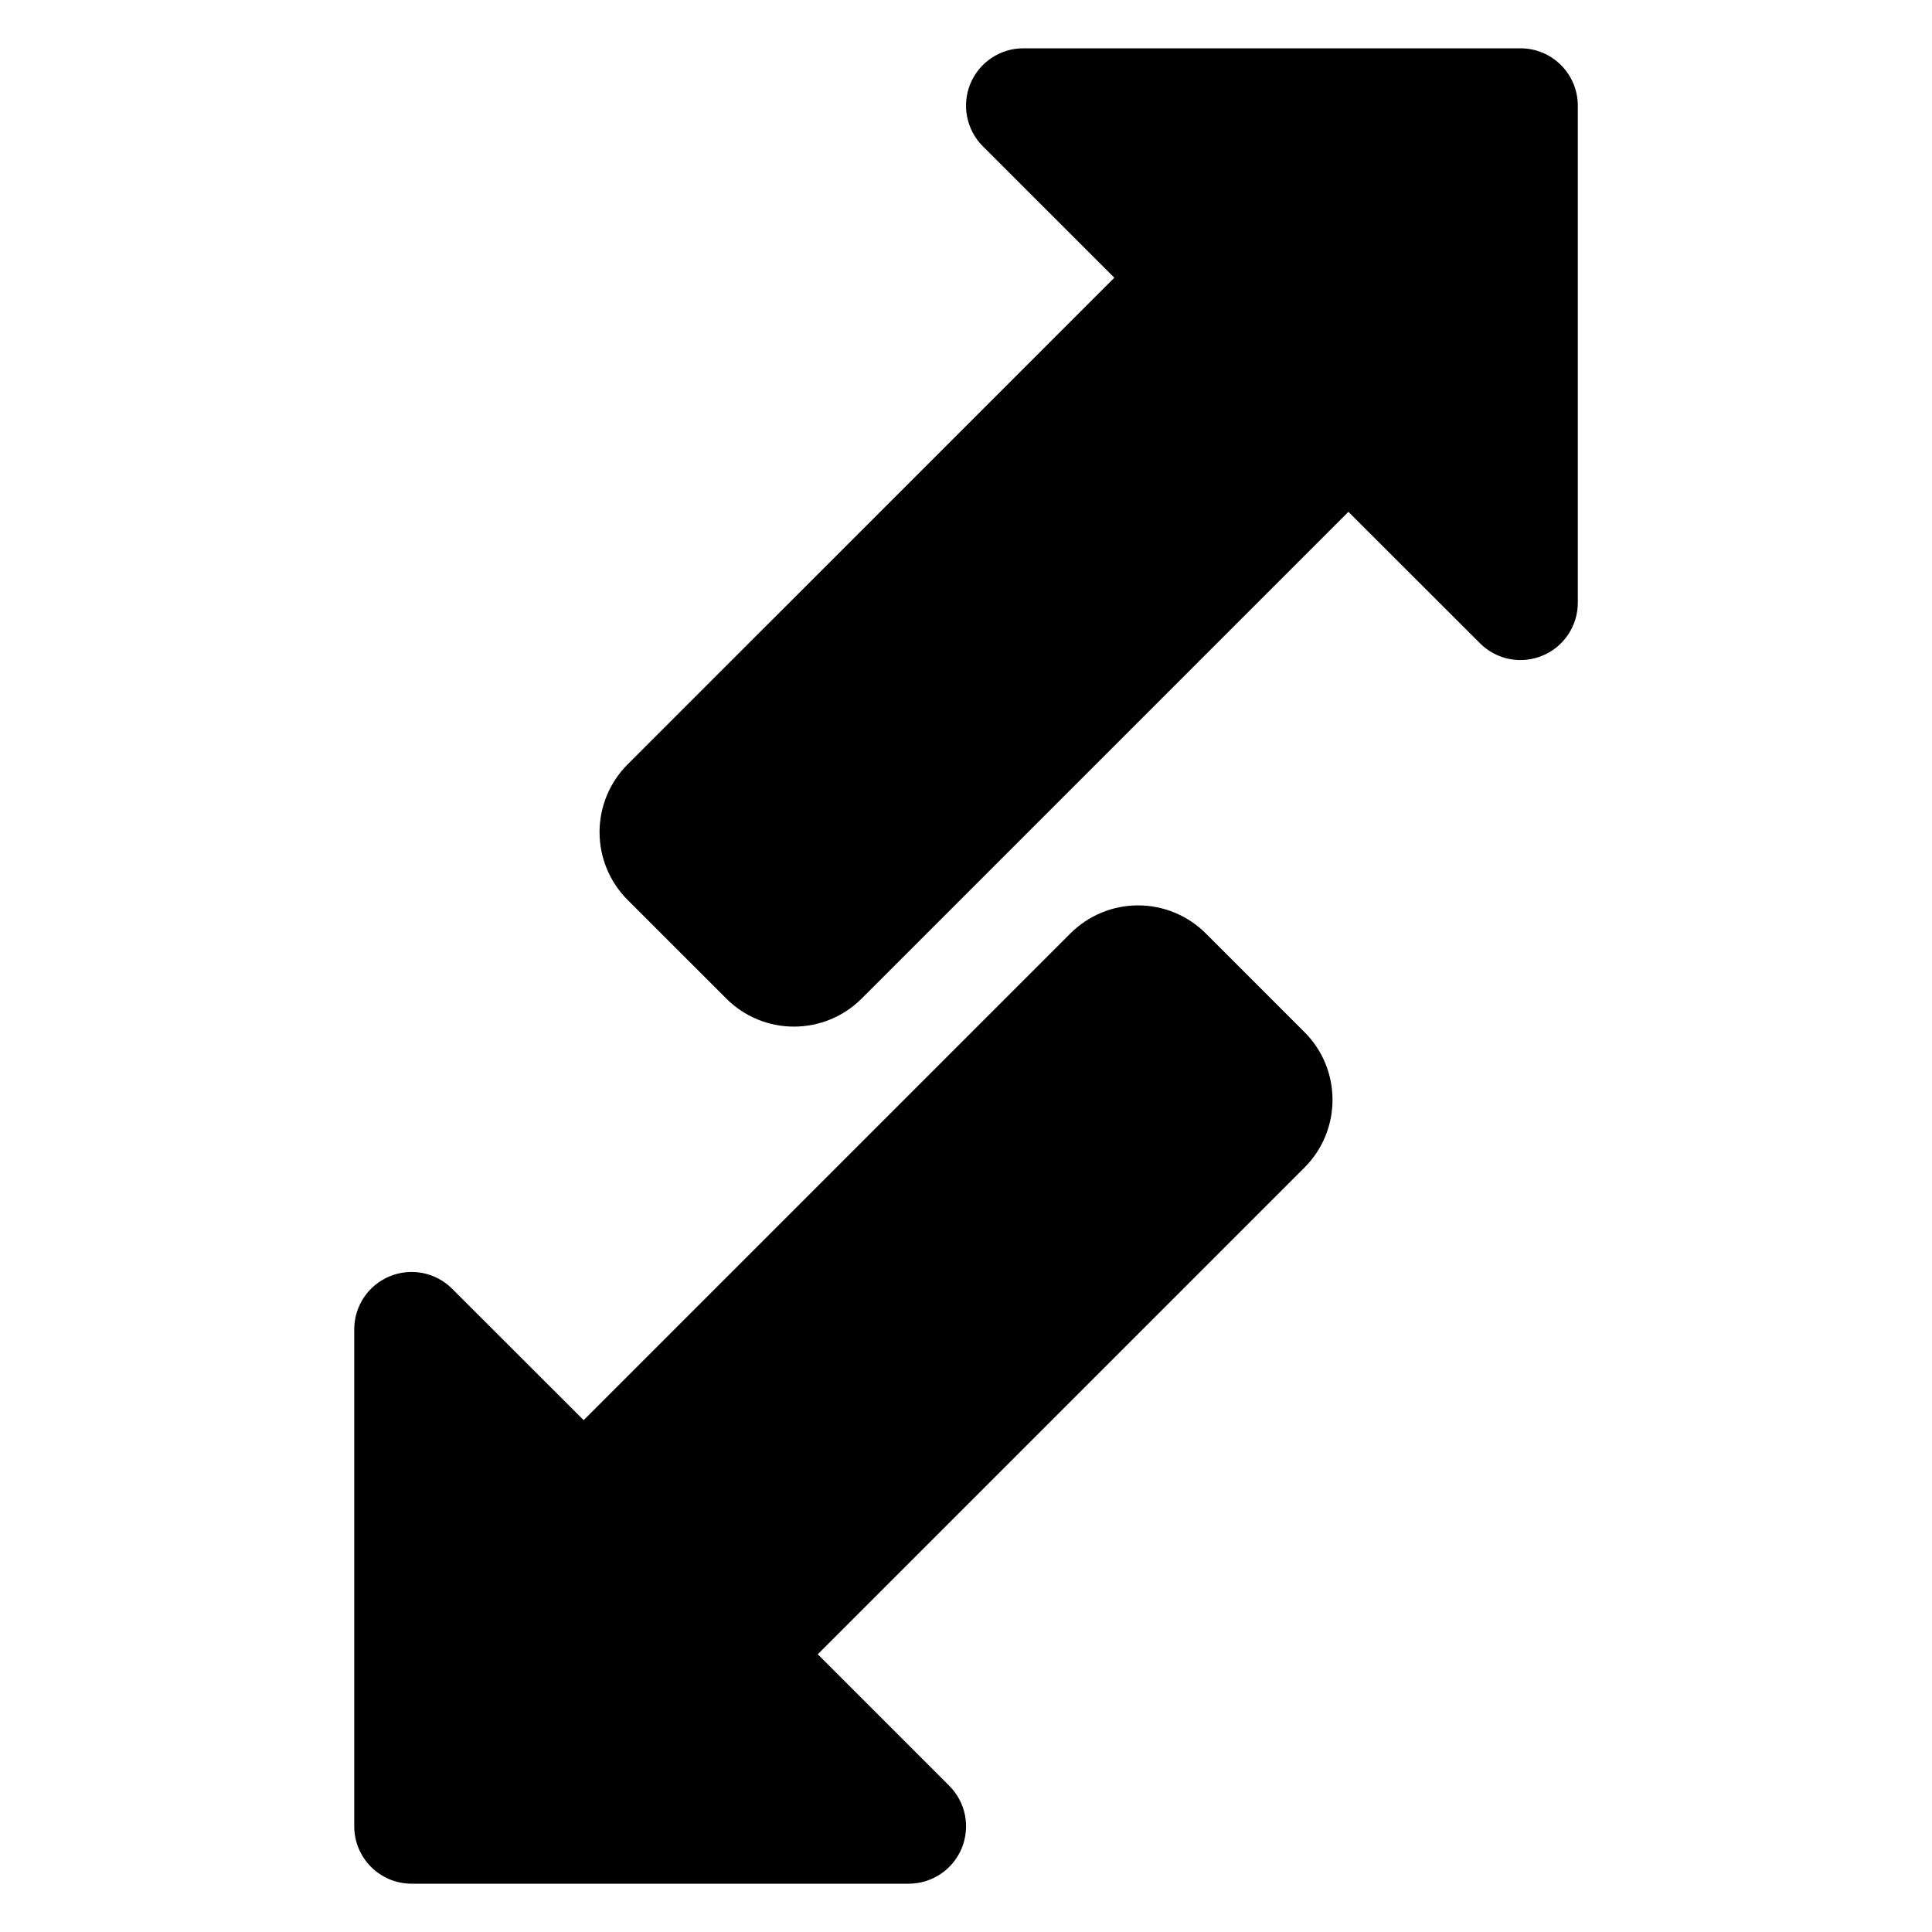 <svg width="40" height="40" viewBox="0 0 40 40" fill="none" xmlns="http://www.w3.org/2000/svg">
<path d="M15.039 20.676L12.991 18.629C12.621 18.257 12.413 17.754 12.413 17.229C12.413 16.704 12.621 16.201 12.991 15.829L23.071 5.75L20.347 3.027C20.181 2.861 20.069 2.649 20.023 2.418C19.977 2.188 20.001 1.949 20.091 1.732C20.181 1.516 20.333 1.33 20.528 1.2C20.724 1.069 20.953 1 21.188 1H31.48C31.795 1 32.097 1.125 32.319 1.348C32.542 1.571 32.667 1.873 32.667 2.188V12.479C32.667 12.714 32.597 12.943 32.467 13.138C32.336 13.334 32.151 13.486 31.934 13.575C31.717 13.665 31.479 13.689 31.248 13.643C31.018 13.597 30.807 13.484 30.641 13.318L27.917 10.597L17.838 20.676C17.466 21.047 16.963 21.255 16.438 21.255C15.913 21.255 15.41 21.047 15.039 20.676ZM18.813 39H8.521C8.207 39 7.904 38.875 7.682 38.652C7.459 38.429 7.334 38.127 7.334 37.812V27.521C7.334 27.286 7.404 27.057 7.534 26.862C7.665 26.666 7.85 26.515 8.067 26.425C8.284 26.335 8.523 26.311 8.753 26.357C8.983 26.403 9.195 26.516 9.361 26.682L12.084 29.403L22.163 19.324C22.535 18.953 23.038 18.745 23.563 18.745C24.088 18.745 24.591 18.953 24.963 19.324L27.01 21.371C27.781 22.142 27.781 23.398 27.01 24.171L16.931 34.25L19.654 36.973C19.82 37.139 19.933 37.351 19.979 37.581C20.024 37.812 20 38.051 19.911 38.267C19.821 38.484 19.668 38.67 19.473 38.8C19.278 38.931 19.048 39 18.813 39Z" fill="black"/>
</svg>
